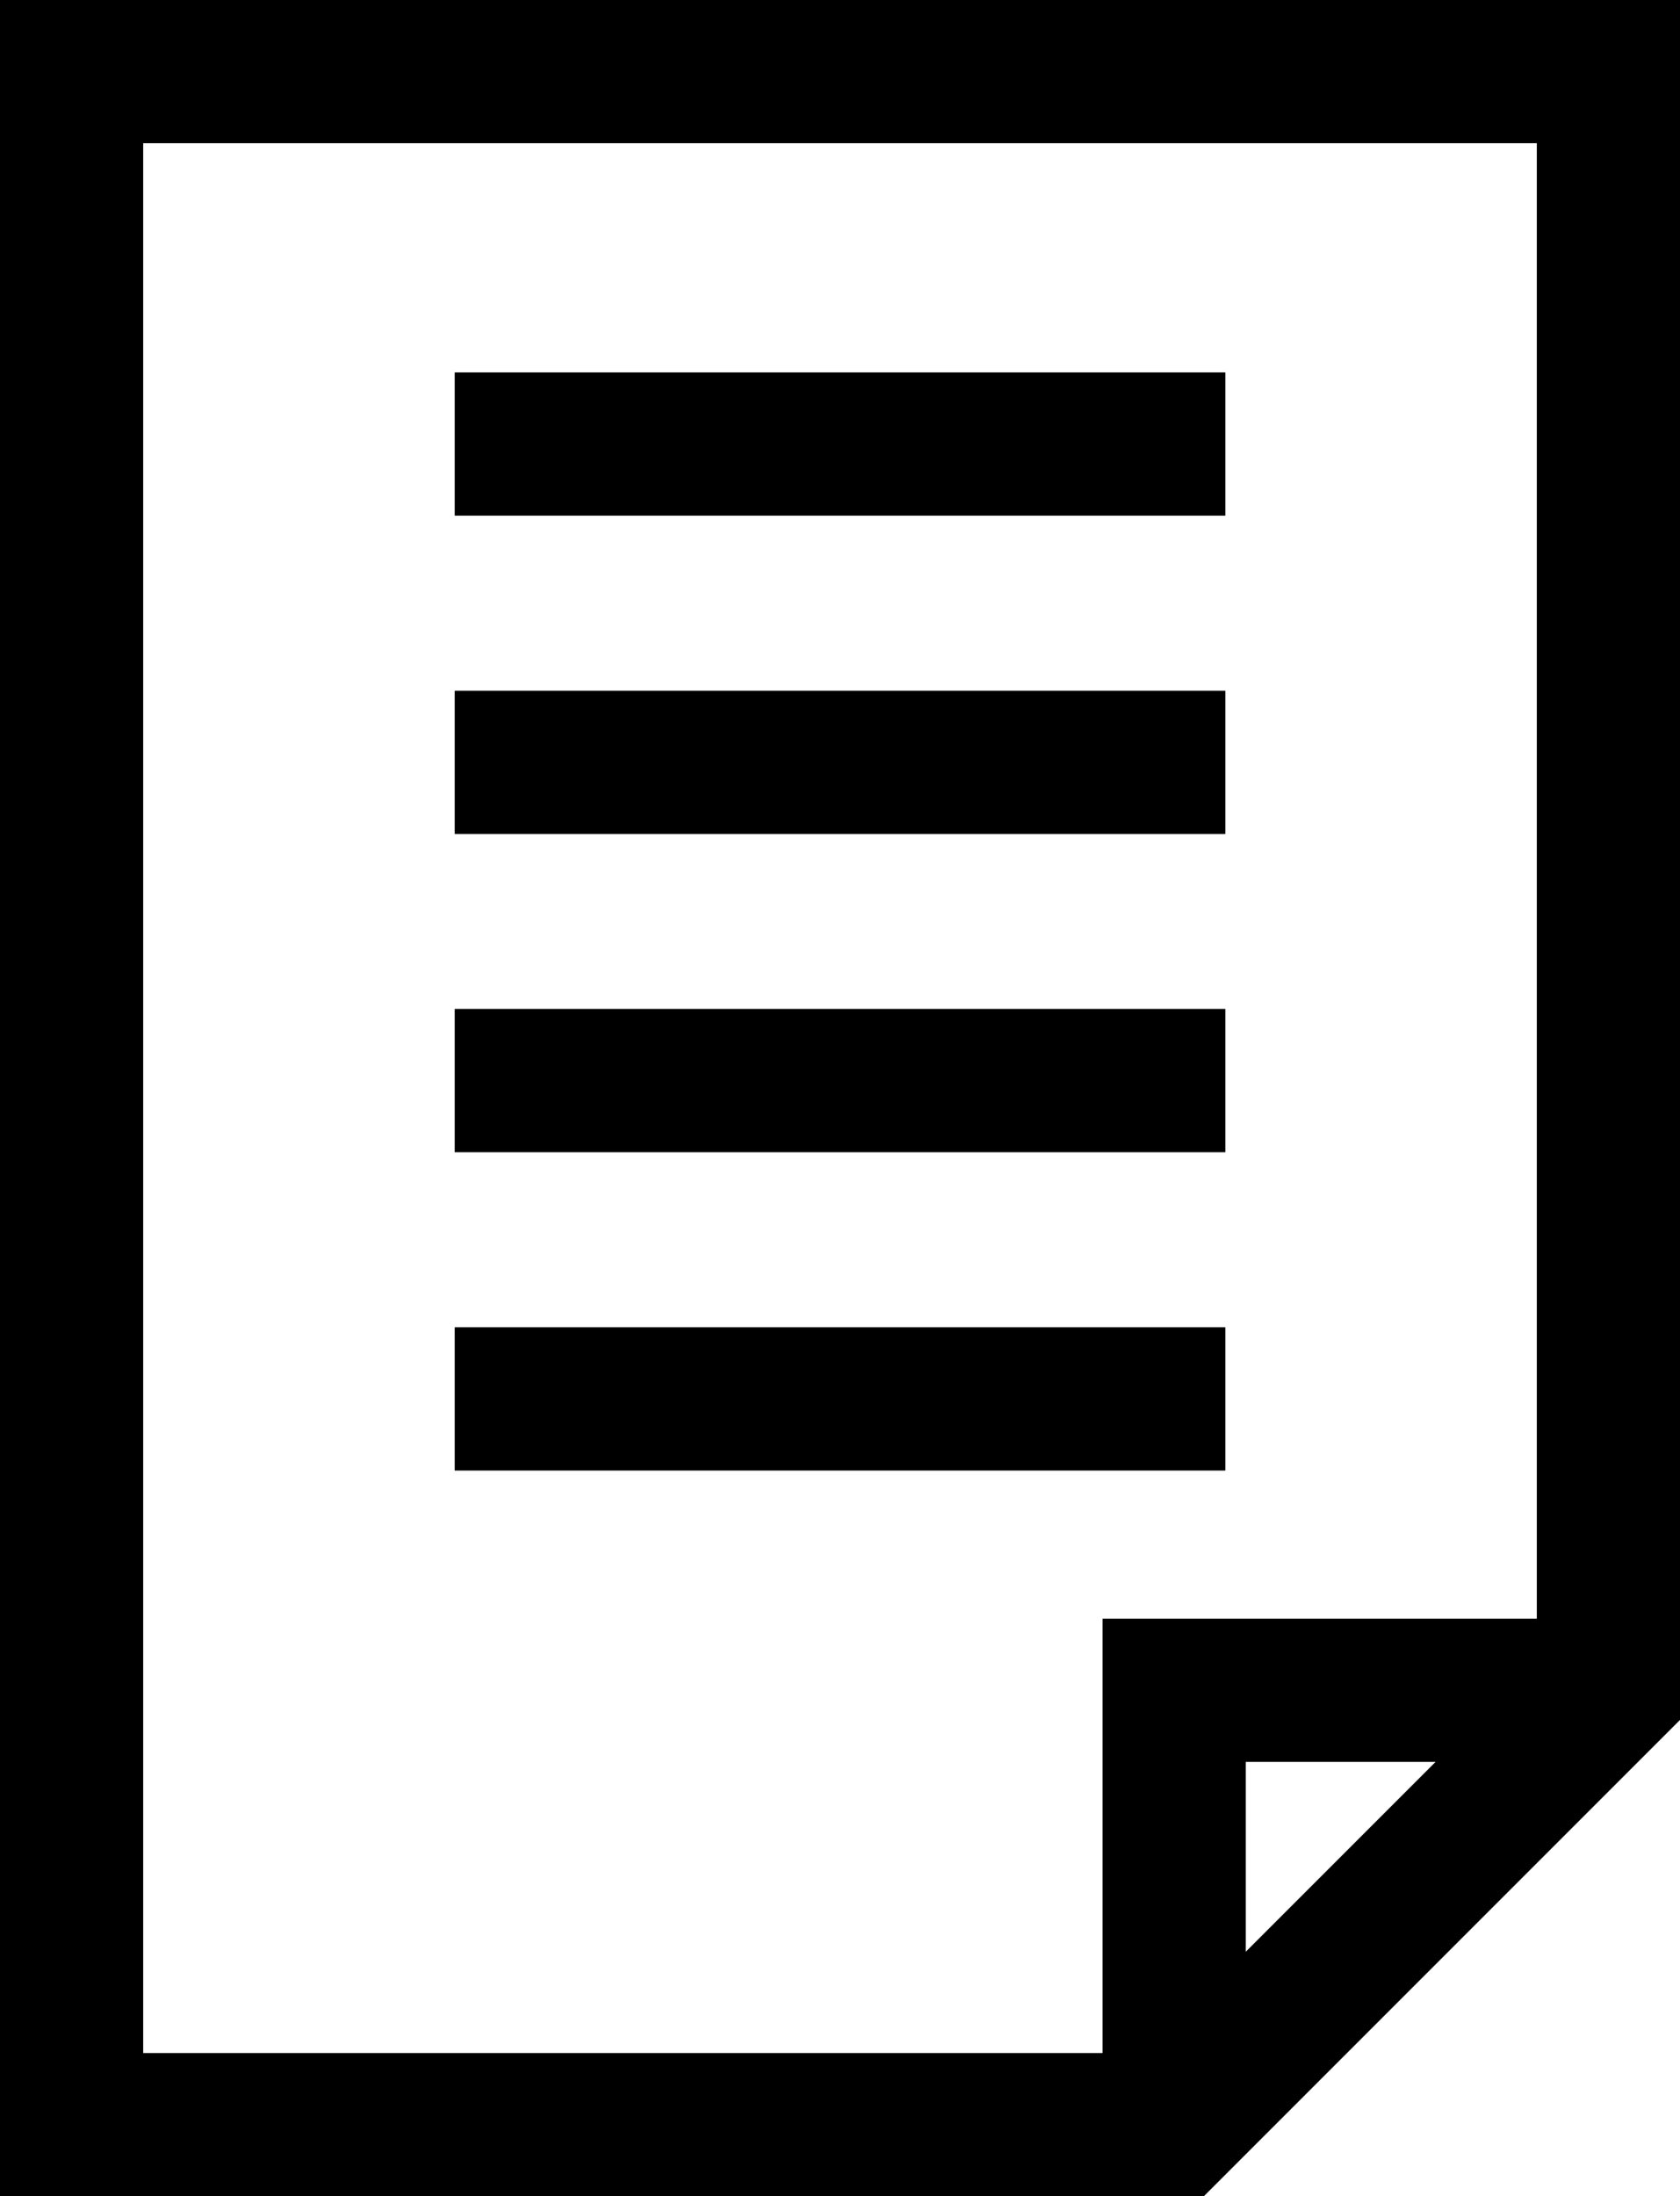 <?xml version="1.0" encoding="utf-8"?>
<!-- Generator: Adobe Illustrator 14.0.0, SVG Export Plug-In . SVG Version: 6.00 Build 43363)  -->
<!DOCTYPE svg PUBLIC "-//W3C//DTD SVG 1.1//EN" "http://www.w3.org/Graphics/SVG/1.1/DTD/svg11.dtd">
<svg version="1.1" id="Layer_1" xmlns="http://www.w3.org/2000/svg" xmlns:xlink="http://www.w3.org/1999/xlink" x="0px" y="0px"
	 width="459.075px" height="600px" viewBox="0 0 459.075 600" enable-background="new 0 0 459.075 600" xml:space="preserve">
<g>
	<g>
		<path d="M0,0v600h328.947l130.128-130.129V0H0z M392.278,481.334l-51.867,51.867v-51.867H392.278L392.278,481.334z
			 M419.945,442.202H301.279v118.667H39.132V39.13h380.813L419.945,442.202L419.945,442.202z"/>
	</g>
</g>
<g>
	<g>
		<rect x="124.252" y="101.739" width="210.587" height="39.13"/>
	</g>
</g>
<g>
	<g>
		<rect x="124.252" y="188.7" width="210.587" height="39.13"/>
	</g>
</g>
<g>
	<g>
		<rect x="124.252" y="275.647" width="210.587" height="39.13"/>
	</g>
</g>
<g>
	<g>
		<rect x="124.252" y="362.607" width="210.587" height="39.131"/>
	</g>
</g>
</svg>
